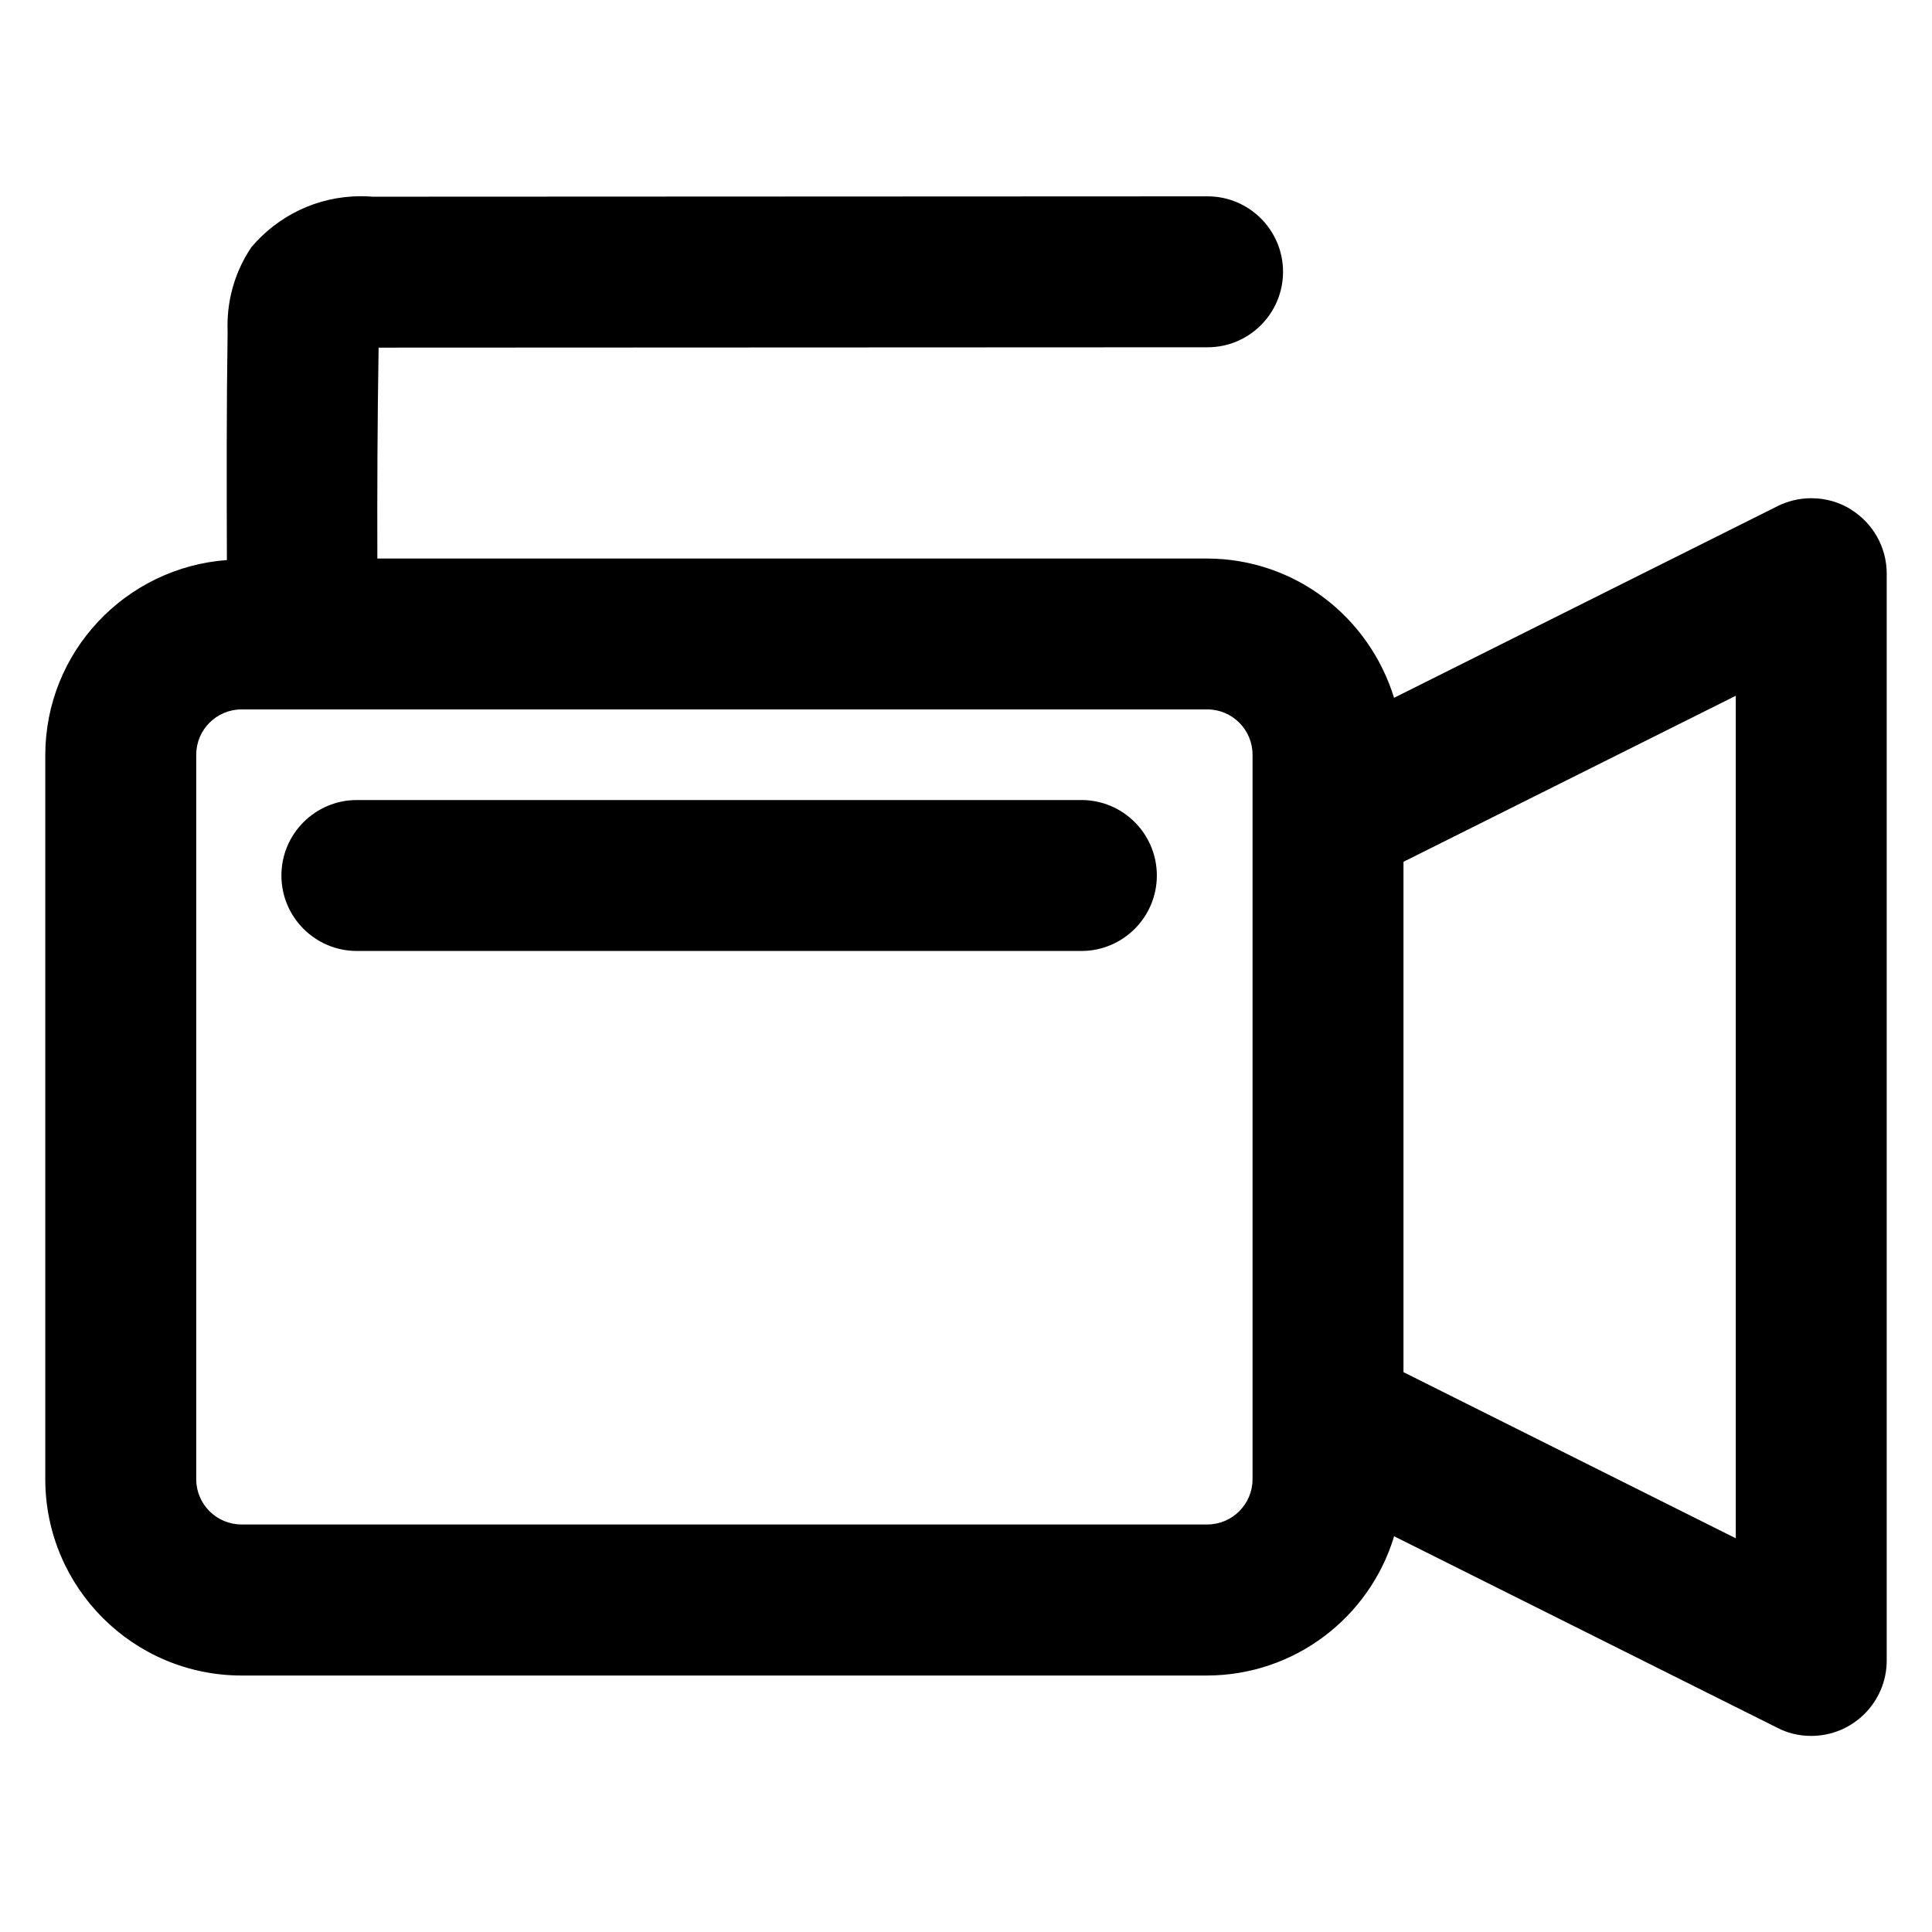 <?xml version="1.0" encoding="utf-8"?>
<!-- Скачано с сайта svg4.ru / Downloaded from svg4.ru -->
<svg fill="#000000" width="800px" height="800px" viewBox="0 0 32 32" version="1.1" xmlns="http://www.w3.org/2000/svg">
<title>camcorder</title>
<path d="M30.658 8.438c-0.187-0.117-0.414-0.186-0.658-0.186-0.204 0-0.396 0.049-0.566 0.135l0.007-0.003-6.351 3.174c-0.414-1.342-1.641-2.302-3.093-2.307h-13.747c-0.003-1.13 0.001-2.274 0.021-3.493l13.73-0.006c0.69 0 1.25-0.56 1.25-1.25s-0.56-1.25-1.25-1.25v0l-13.831 0.006c-0.057-0.005-0.124-0.008-0.192-0.008-0.727 0-1.378 0.328-1.813 0.843l-0.003 0.004c-0.247 0.365-0.394 0.814-0.394 1.298 0 0.035 0.001 0.071 0.002 0.106l-0-0.005c-0.019 1.26-0.016 2.52-0.012 3.78-1.684 0.127-3.003 1.521-3.008 3.225v12.001c0.002 1.794 1.456 3.248 3.25 3.25h15.996c1.453-0.005 2.68-0.964 3.088-2.284l0.006-0.023 6.351 3.174c0.161 0.084 0.352 0.133 0.555 0.133 0.001 0 0.003 0 0.004 0h-0c0.69-0 1.25-0.56 1.25-1.25v-17.999c-0-0.447-0.234-0.839-0.587-1.060l-0.005-0.003zM20.746 24.5c-0 0.414-0.336 0.75-0.75 0.75h-15.996c-0.414-0-0.75-0.336-0.75-0.75v-12c0.001-0.414 0.336-0.749 0.75-0.75h15.996c0.414 0 0.75 0.336 0.75 0.75v12zM28.75 25.479l-5.504-2.752v-8.453l5.504-2.75zM17.911 13.251h-12c-0.69 0-1.25 0.56-1.25 1.25s0.56 1.25 1.25 1.25v0h12c0.69 0 1.25-0.56 1.25-1.25s-0.56-1.25-1.25-1.25v0z"></path>
</svg>